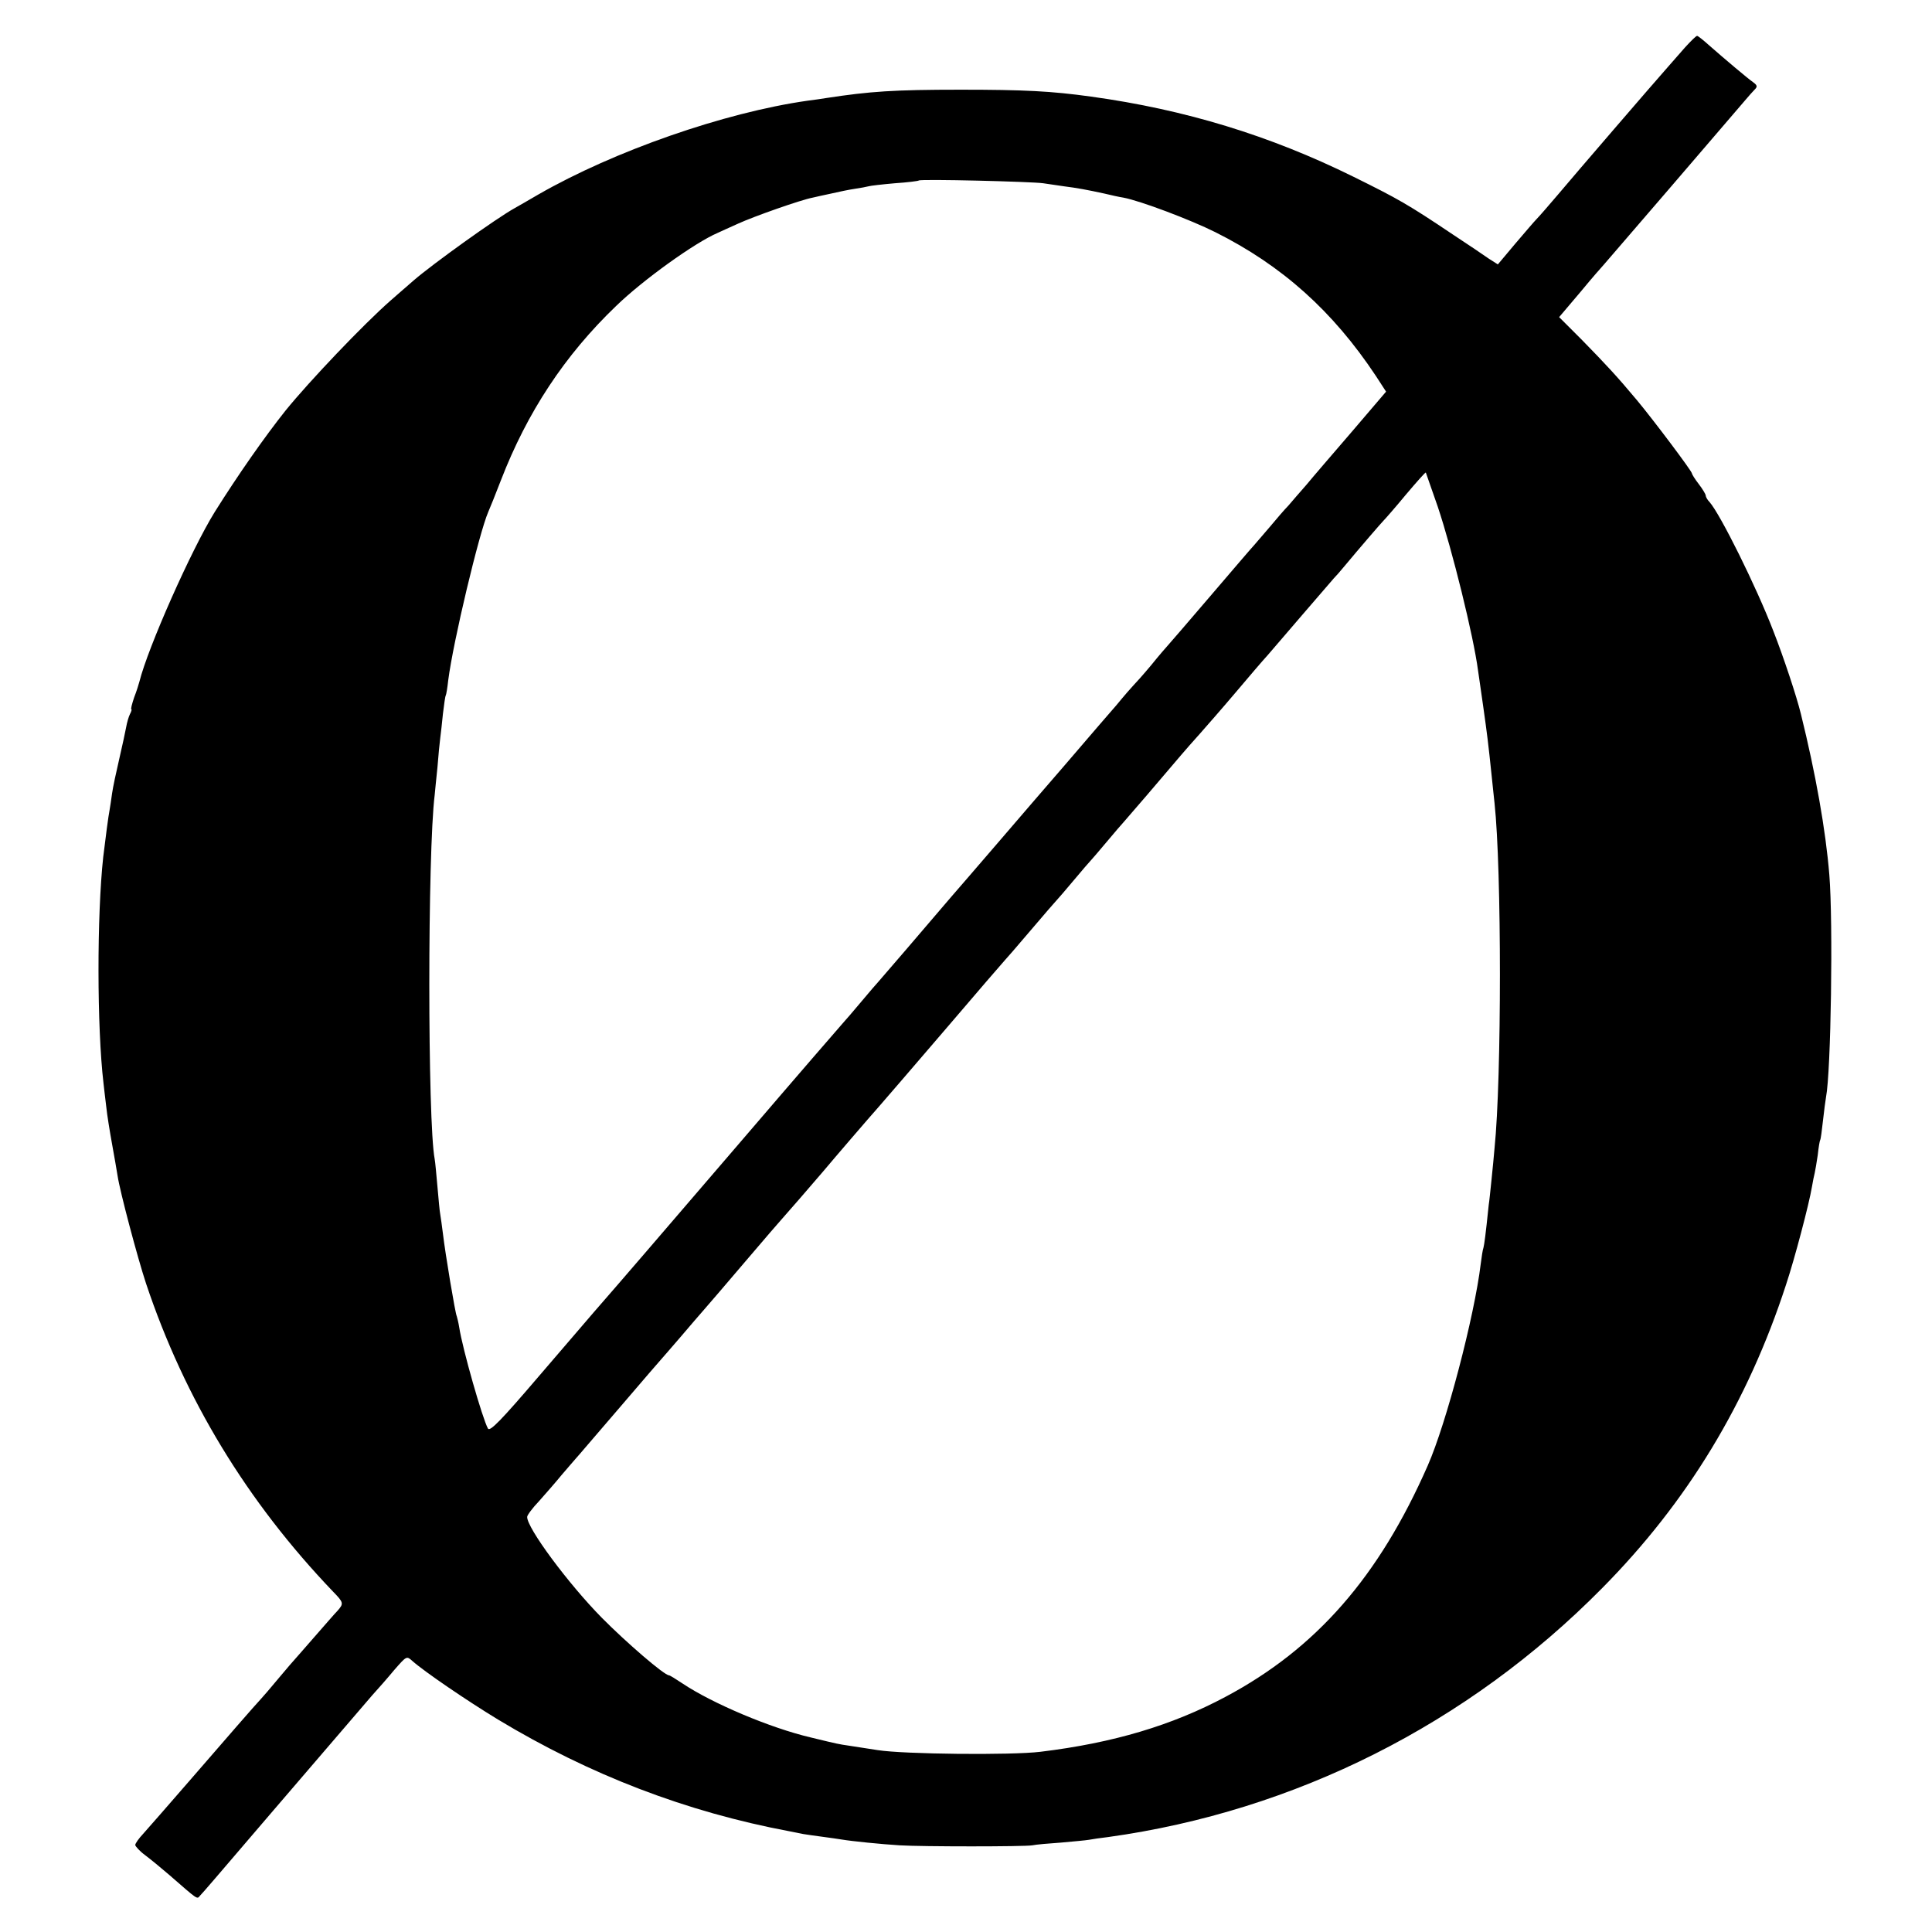 <?xml version="1.0" standalone="no"?>
<!DOCTYPE svg PUBLIC "-//W3C//DTD SVG 20010904//EN"
 "http://www.w3.org/TR/2001/REC-SVG-20010904/DTD/svg10.dtd">
<svg version="1.0" xmlns="http://www.w3.org/2000/svg"
 width="700pt" height="700pt" viewBox="0 0 700 700"
 preserveAspectRatio="xMidYMid meet">
<g transform="translate(0,700) scale(0.1,-0.1)"
fill="#000000" stroke="none">
<path d="M6105 6828 c-21 -24 -49 -56 -64 -73 -48 -54 -334 -386 -397 -461
-34 -40 -68 -79 -76 -87 -8 -8 -43 -49 -78 -90 l-63 -75 -33 21 c-17 12 -76
52 -131 88 -161 108 -196 128 -360 209 -302 149 -609 243 -950 290 -144 20
-243 25 -473 25 -241 0 -328 -6 -485 -30 -16 -3 -48 -7 -70 -10 -301 -43 -700
-182 -975 -340 -36 -21 -74 -43 -85 -49 -67 -37 -298 -203 -365 -261 -19 -16
-57 -50 -85 -74 -99 -87 -294 -292 -380 -398 -75 -94 -173 -234 -257 -368 -85
-137 -242 -491 -273 -615 -2 -8 -10 -34 -19 -57 -8 -24 -13 -43 -10 -43 2 0 0
-8 -5 -17 -5 -10 -11 -31 -14 -48 -3 -16 -14 -68 -25 -115 -11 -47 -23 -103
-26 -125 -3 -22 -7 -49 -9 -60 -4 -19 -15 -103 -23 -170 -23 -211 -23 -616 1
-820 2 -16 6 -55 10 -85 3 -30 13 -91 21 -135 8 -44 17 -96 20 -115 8 -55 72
-296 103 -390 140 -419 366 -791 678 -1117 38 -39 39 -43 16 -69 -10 -10 -47
-53 -83 -94 -36 -41 -67 -77 -70 -80 -3 -3 -30 -34 -60 -70 -30 -36 -59 -70
-65 -76 -20 -21 -125 -142 -261 -299 -76 -88 -151 -173 -166 -190 -15 -16 -28
-34 -28 -40 1 -5 16 -22 35 -36 20 -15 59 -47 88 -72 107 -93 100 -89 112 -75
11 11 51 58 265 308 262 305 327 381 358 417 21 23 57 64 81 93 44 50 44 51
65 32 44 -39 198 -144 310 -212 333 -201 683 -335 1056 -405 14 -3 36 -7 50
-10 14 -2 45 -7 70 -10 25 -3 56 -8 70 -10 35 -6 144 -17 210 -21 82 -5 451
-5 480 0 14 3 61 7 105 10 44 4 89 8 100 10 11 2 43 7 70 10 677 94 1303 409
1789 901 310 313 528 673 667 1100 31 93 84 294 94 355 3 19 8 42 10 50 2 8 7
38 11 65 3 28 7 52 9 55 2 3 6 34 10 70 4 36 9 74 11 85 18 92 26 633 12 805
-13 162 -50 369 -103 583 -15 62 -63 207 -100 301 -61 159 -192 423 -231 467
-8 8 -14 19 -14 24 0 4 -11 23 -25 41 -14 18 -25 36 -25 39 0 8 -139 193 -199
265 -72 86 -110 127 -199 218 l-83 83 78 92 c42 51 80 94 83 97 4 4 459 533
515 599 11 13 26 30 33 37 10 10 9 15 -6 26 -20 14 -103 84 -161 135 -20 18
-39 33 -42 33 -4 0 -23 -19 -44 -42z m-2325 -492 c19 -3 53 -8 75 -11 48 -6
85 -13 145 -26 25 -6 56 -13 70 -15 60 -11 243 -80 333 -125 242 -121 426
-286 582 -521 l37 -57 -123 -144 c-68 -79 -143 -166 -166 -194 -24 -27 -53
-61 -65 -75 -13 -13 -43 -48 -68 -78 -25 -29 -50 -58 -55 -64 -6 -6 -78 -90
-160 -186 -82 -96 -152 -177 -155 -180 -3 -3 -30 -34 -59 -70 -30 -36 -60 -69
-66 -75 -5 -5 -33 -37 -60 -70 -28 -32 -57 -66 -65 -75 -8 -9 -63 -73 -121
-141 -59 -68 -171 -198 -249 -289 -78 -91 -152 -176 -164 -190 -85 -100 -262
-306 -266 -310 -3 -3 -30 -34 -60 -70 -30 -36 -57 -67 -60 -70 -3 -3 -172
-198 -375 -435 -323 -376 -418 -487 -534 -620 -14 -16 -104 -121 -200 -233
-135 -158 -176 -200 -183 -188 -20 36 -92 288 -104 366 -3 19 -8 38 -9 41 -5
7 -42 229 -50 298 -4 30 -8 62 -10 72 -2 9 -6 54 -10 99 -4 45 -8 90 -10 100
-26 135 -26 1113 0 1320 1 14 6 59 10 100 3 41 8 89 10 105 2 17 7 57 10 90 4
33 8 62 10 65 2 3 6 28 9 55 18 141 112 534 145 610 5 11 26 63 46 115 95 246
231 453 418 632 97 94 285 229 367 264 8 4 42 19 75 34 57 26 227 86 270 94
11 3 41 9 68 15 26 6 64 14 85 17 20 3 42 7 49 9 6 2 49 7 95 11 46 3 85 8 87
10 6 6 410 -4 451 -10z m1429 -1171 c53 -158 130 -471 146 -593 2 -15 11 -74
19 -132 14 -99 18 -130 31 -255 3 -27 7 -70 10 -95 26 -241 26 -997 0 -1250
-2 -25 -7 -76 -11 -115 -4 -38 -8 -79 -10 -90 -12 -116 -16 -142 -19 -155 -3
-8 -7 -35 -10 -59 -23 -191 -125 -579 -192 -731 -177 -403 -404 -663 -733
-838 -193 -103 -406 -167 -670 -199 -106 -13 -495 -9 -590 6 -47 7 -96 15
-110 17 -27 4 -31 4 -133 29 -145 34 -356 123 -465 196 -24 16 -45 29 -48 29
-17 0 -155 119 -244 209 -121 123 -271 325 -270 365 0 6 19 32 43 57 23 26 60
68 82 95 22 26 45 52 50 58 6 6 77 90 160 186 82 96 152 177 155 180 3 3 32
37 65 75 33 39 72 84 86 100 15 17 82 95 150 175 68 80 126 147 129 150 6 6
117 134 151 174 41 49 170 199 203 236 17 19 125 145 241 280 115 135 212 247
215 250 3 3 46 52 95 110 49 58 92 107 95 110 3 3 30 34 60 70 30 36 57 67 60
70 3 3 30 34 60 70 30 36 57 67 60 70 5 5 151 175 210 245 14 16 43 50 66 75
22 25 81 92 130 150 49 58 101 119 116 135 14 17 72 83 128 149 56 65 107 124
113 131 7 7 23 25 36 41 60 72 136 160 145 169 6 6 42 47 80 93 38 45 70 81
72 80 1 -2 20 -57 43 -123z"/>
</g>
</svg>
